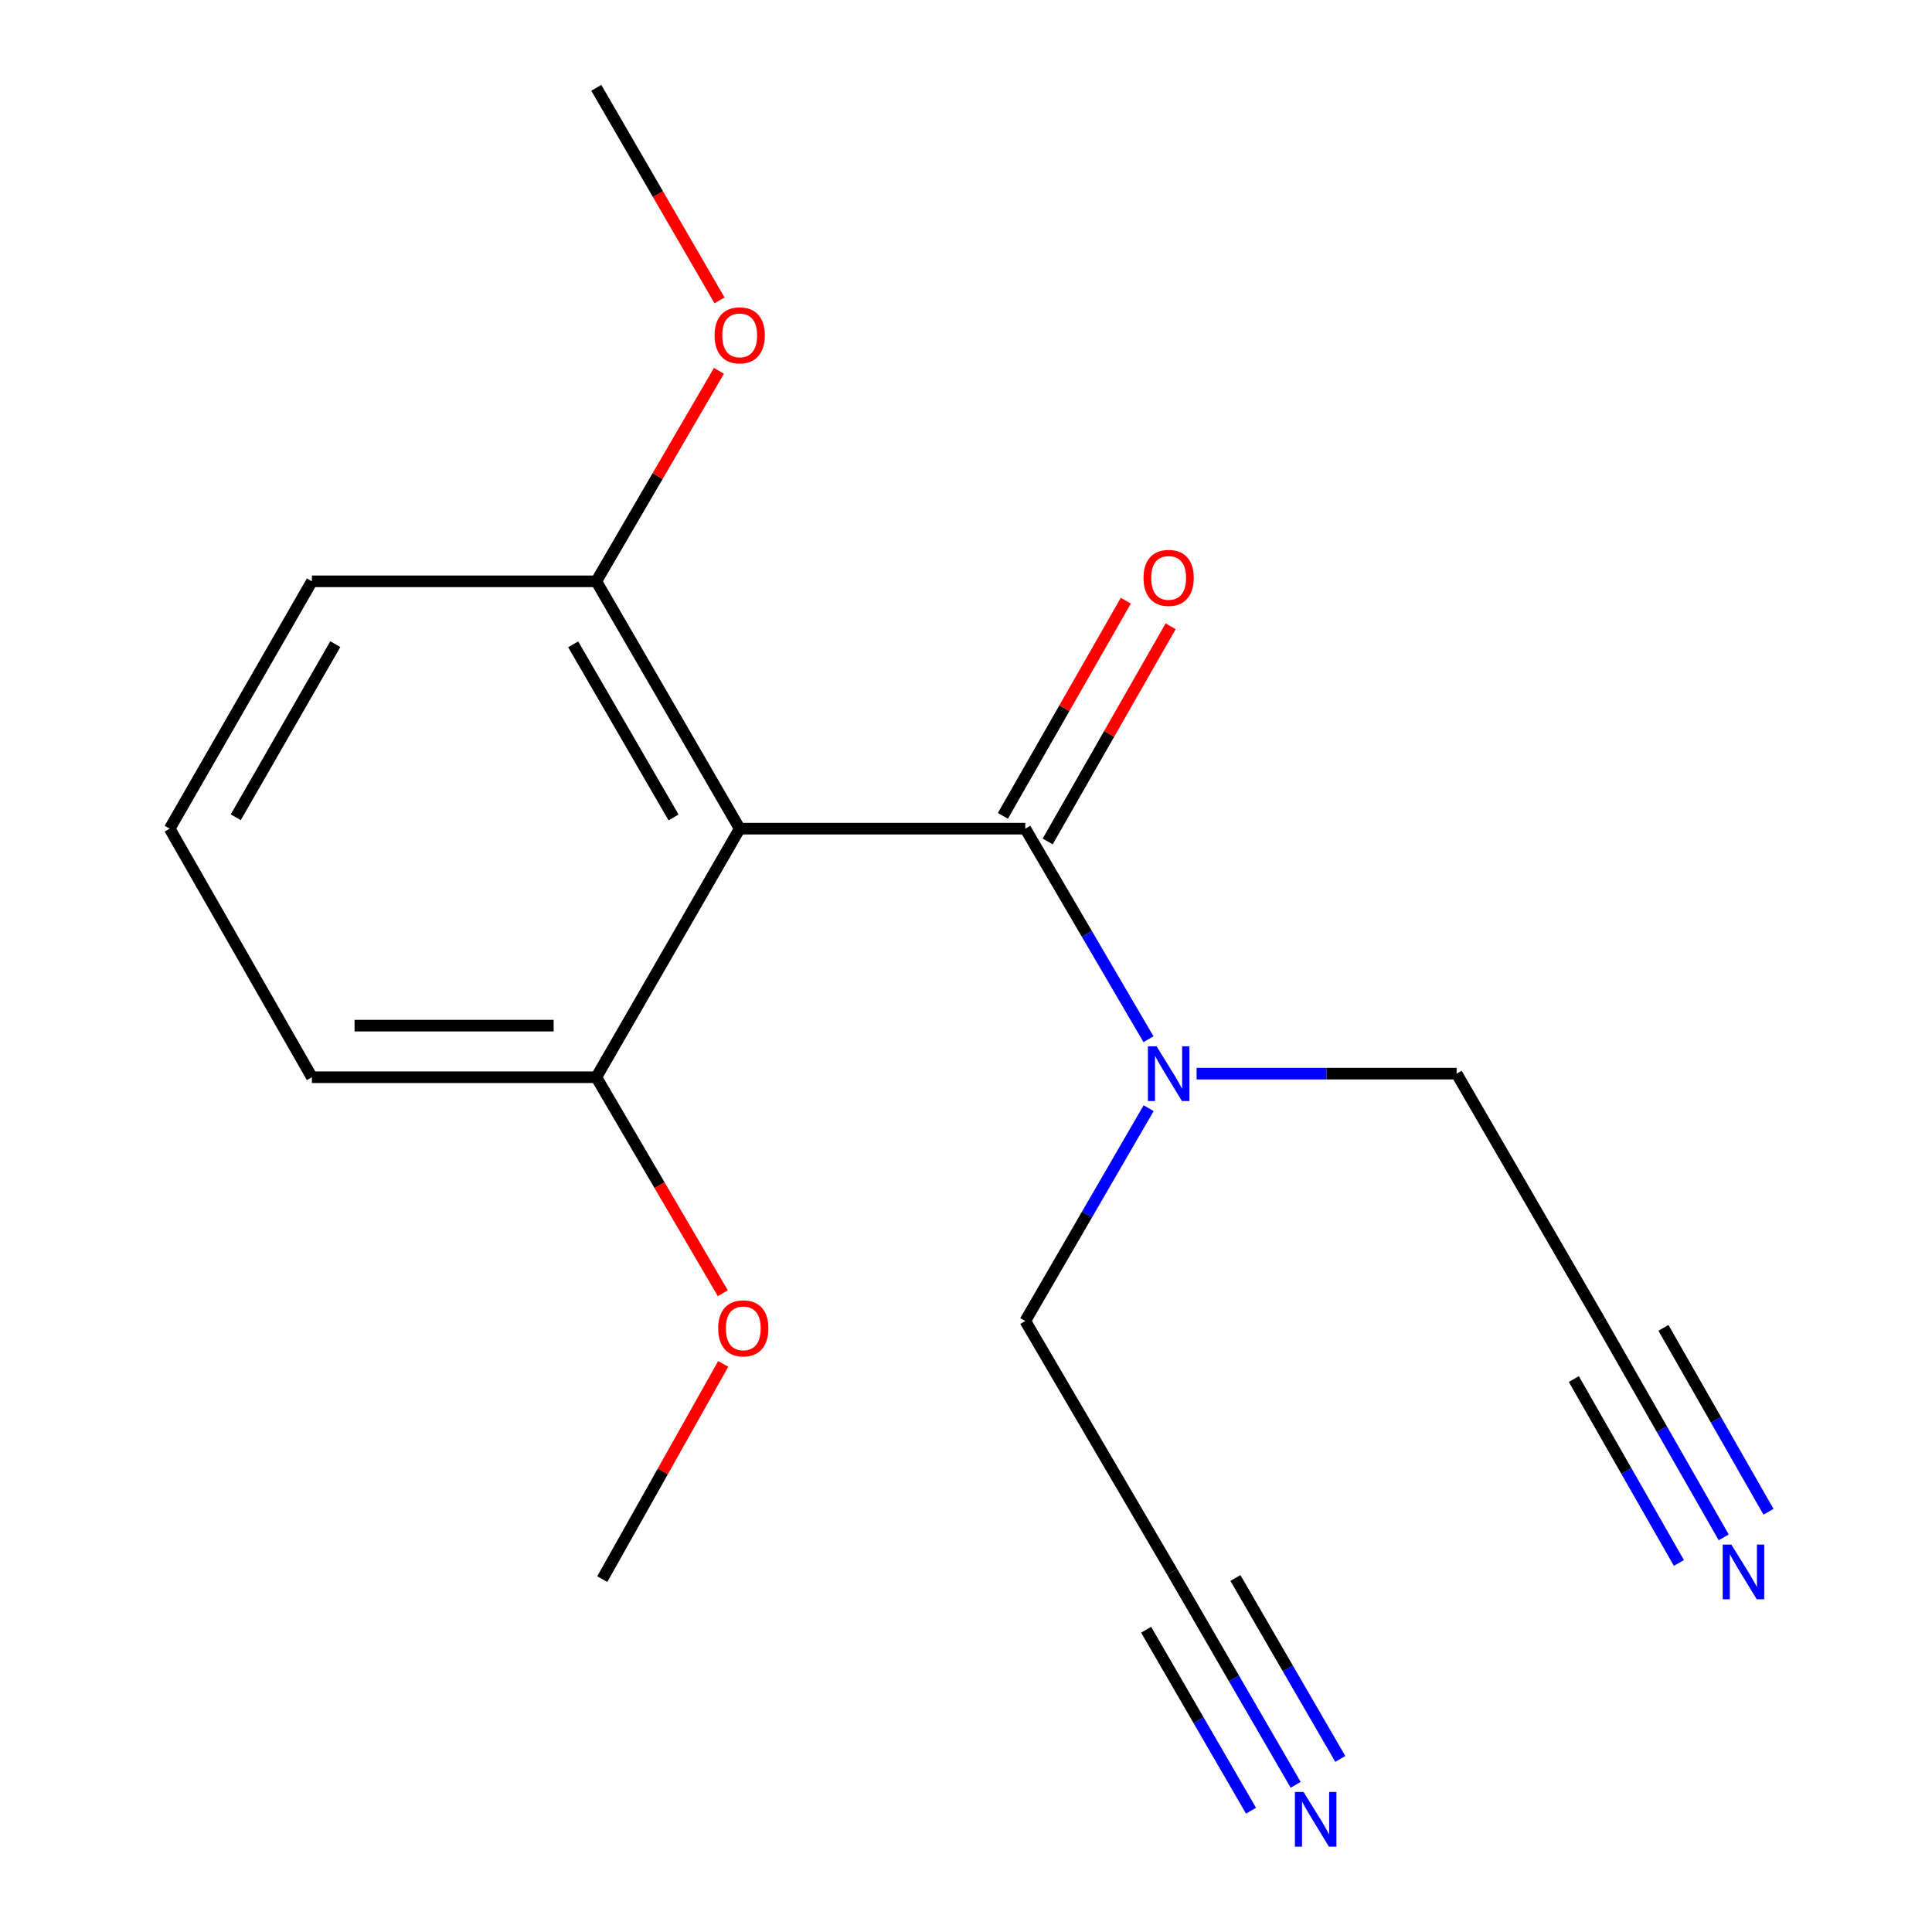 <?xml version='1.0' encoding='iso-8859-1'?>
<svg version='1.1' baseProfile='full'
              xmlns='http://www.w3.org/2000/svg'
                      xmlns:rdkit='http://www.rdkit.org/xml'
                      xmlns:xlink='http://www.w3.org/1999/xlink'
                  xml:space='preserve'
width='1000px' height='1000px' viewBox='0 0 1000 1000'>
<!-- END OF HEADER -->
<rect style='opacity:1.0;fill:#FFFFFF;stroke:none' width='1000' height='1000' x='0' y='0'> </rect>
<path class='bond-0' d='M 382.869,428.915 L 530.686,428.915' style='fill:none;fill-rule:evenodd;stroke:#000000;stroke-width:6px;stroke-linecap:butt;stroke-linejoin:miter;stroke-opacity:1' />
<path class='bond-6' d='M 382.869,428.915 L 308.649,300.892' style='fill:none;fill-rule:evenodd;stroke:#000000;stroke-width:6px;stroke-linecap:butt;stroke-linejoin:miter;stroke-opacity:1' />
<path class='bond-6' d='M 348.63,423.108 L 296.676,333.491' style='fill:none;fill-rule:evenodd;stroke:#000000;stroke-width:6px;stroke-linecap:butt;stroke-linejoin:miter;stroke-opacity:1' />
<path class='bond-7' d='M 382.869,428.915 L 308.649,557.576' style='fill:none;fill-rule:evenodd;stroke:#000000;stroke-width:6px;stroke-linecap:butt;stroke-linejoin:miter;stroke-opacity:1' />
<path class='bond-3' d='M 530.686,428.915 L 562.571,483.402' style='fill:none;fill-rule:evenodd;stroke:#000000;stroke-width:6px;stroke-linecap:butt;stroke-linejoin:miter;stroke-opacity:1' />
<path class='bond-3' d='M 562.571,483.402 L 594.456,537.889' style='fill:none;fill-rule:evenodd;stroke:#0000FF;stroke-width:6px;stroke-linecap:butt;stroke-linejoin:miter;stroke-opacity:1' />
<path class='bond-8' d='M 542.281,435.54 L 574.099,379.851' style='fill:none;fill-rule:evenodd;stroke:#000000;stroke-width:6px;stroke-linecap:butt;stroke-linejoin:miter;stroke-opacity:1' />
<path class='bond-8' d='M 574.099,379.851 L 605.917,324.162' style='fill:none;fill-rule:evenodd;stroke:#FF0000;stroke-width:6px;stroke-linecap:butt;stroke-linejoin:miter;stroke-opacity:1' />
<path class='bond-8' d='M 519.091,422.29 L 550.909,366.601' style='fill:none;fill-rule:evenodd;stroke:#000000;stroke-width:6px;stroke-linecap:butt;stroke-linejoin:miter;stroke-opacity:1' />
<path class='bond-8' d='M 550.909,366.601 L 582.727,310.912' style='fill:none;fill-rule:evenodd;stroke:#FF0000;stroke-width:6px;stroke-linecap:butt;stroke-linejoin:miter;stroke-opacity:1' />
<path class='bond-1' d='M 670.628,923.815 L 638.695,868.726' style='fill:none;fill-rule:evenodd;stroke:#0000FF;stroke-width:6px;stroke-linecap:butt;stroke-linejoin:miter;stroke-opacity:1' />
<path class='bond-1' d='M 638.695,868.726 L 606.761,813.637' style='fill:none;fill-rule:evenodd;stroke:#000000;stroke-width:6px;stroke-linecap:butt;stroke-linejoin:miter;stroke-opacity:1' />
<path class='bond-1' d='M 693.735,910.421 L 666.592,863.595' style='fill:none;fill-rule:evenodd;stroke:#0000FF;stroke-width:6px;stroke-linecap:butt;stroke-linejoin:miter;stroke-opacity:1' />
<path class='bond-1' d='M 666.592,863.595 L 639.448,816.77' style='fill:none;fill-rule:evenodd;stroke:#000000;stroke-width:6px;stroke-linecap:butt;stroke-linejoin:miter;stroke-opacity:1' />
<path class='bond-1' d='M 647.521,937.21 L 620.378,890.384' style='fill:none;fill-rule:evenodd;stroke:#0000FF;stroke-width:6px;stroke-linecap:butt;stroke-linejoin:miter;stroke-opacity:1' />
<path class='bond-1' d='M 620.378,890.384 L 593.234,843.559' style='fill:none;fill-rule:evenodd;stroke:#000000;stroke-width:6px;stroke-linecap:butt;stroke-linejoin:miter;stroke-opacity:1' />
<path class='bond-2' d='M 892.184,795.738 L 860.194,739.741' style='fill:none;fill-rule:evenodd;stroke:#0000FF;stroke-width:6px;stroke-linecap:butt;stroke-linejoin:miter;stroke-opacity:1' />
<path class='bond-2' d='M 860.194,739.741 L 828.205,683.745' style='fill:none;fill-rule:evenodd;stroke:#000000;stroke-width:6px;stroke-linecap:butt;stroke-linejoin:miter;stroke-opacity:1' />
<path class='bond-2' d='M 915.375,782.489 L 888.184,734.892' style='fill:none;fill-rule:evenodd;stroke:#0000FF;stroke-width:6px;stroke-linecap:butt;stroke-linejoin:miter;stroke-opacity:1' />
<path class='bond-2' d='M 888.184,734.892 L 860.993,687.295' style='fill:none;fill-rule:evenodd;stroke:#000000;stroke-width:6px;stroke-linecap:butt;stroke-linejoin:miter;stroke-opacity:1' />
<path class='bond-2' d='M 868.993,808.986 L 841.802,761.389' style='fill:none;fill-rule:evenodd;stroke:#0000FF;stroke-width:6px;stroke-linecap:butt;stroke-linejoin:miter;stroke-opacity:1' />
<path class='bond-2' d='M 841.802,761.389 L 814.611,713.792' style='fill:none;fill-rule:evenodd;stroke:#000000;stroke-width:6px;stroke-linecap:butt;stroke-linejoin:miter;stroke-opacity:1' />
<path class='bond-9' d='M 594.54,573.581 L 562.613,628.663' style='fill:none;fill-rule:evenodd;stroke:#0000FF;stroke-width:6px;stroke-linecap:butt;stroke-linejoin:miter;stroke-opacity:1' />
<path class='bond-9' d='M 562.613,628.663 L 530.686,683.745' style='fill:none;fill-rule:evenodd;stroke:#000000;stroke-width:6px;stroke-linecap:butt;stroke-linejoin:miter;stroke-opacity:1' />
<path class='bond-10' d='M 619.358,555.722 L 686.656,555.722' style='fill:none;fill-rule:evenodd;stroke:#0000FF;stroke-width:6px;stroke-linecap:butt;stroke-linejoin:miter;stroke-opacity:1' />
<path class='bond-10' d='M 686.656,555.722 L 753.955,555.722' style='fill:none;fill-rule:evenodd;stroke:#000000;stroke-width:6px;stroke-linecap:butt;stroke-linejoin:miter;stroke-opacity:1' />
<path class='bond-4' d='M 828.205,683.745 L 753.955,555.722' style='fill:none;fill-rule:evenodd;stroke:#000000;stroke-width:6px;stroke-linecap:butt;stroke-linejoin:miter;stroke-opacity:1' />
<path class='bond-5' d='M 606.761,813.637 L 530.686,683.745' style='fill:none;fill-rule:evenodd;stroke:#000000;stroke-width:6px;stroke-linecap:butt;stroke-linejoin:miter;stroke-opacity:1' />
<path class='bond-12' d='M 308.649,300.892 L 340.386,246.415' style='fill:none;fill-rule:evenodd;stroke:#000000;stroke-width:6px;stroke-linecap:butt;stroke-linejoin:miter;stroke-opacity:1' />
<path class='bond-12' d='M 340.386,246.415 L 372.123,191.939' style='fill:none;fill-rule:evenodd;stroke:#FF0000;stroke-width:6px;stroke-linecap:butt;stroke-linejoin:miter;stroke-opacity:1' />
<path class='bond-14' d='M 308.649,300.892 L 161.44,300.892' style='fill:none;fill-rule:evenodd;stroke:#000000;stroke-width:6px;stroke-linecap:butt;stroke-linejoin:miter;stroke-opacity:1' />
<path class='bond-11' d='M 308.649,557.576 L 341.391,613.481' style='fill:none;fill-rule:evenodd;stroke:#000000;stroke-width:6px;stroke-linecap:butt;stroke-linejoin:miter;stroke-opacity:1' />
<path class='bond-11' d='M 341.391,613.481 L 374.133,669.386' style='fill:none;fill-rule:evenodd;stroke:#FF0000;stroke-width:6px;stroke-linecap:butt;stroke-linejoin:miter;stroke-opacity:1' />
<path class='bond-15' d='M 308.649,557.576 L 161.44,557.576' style='fill:none;fill-rule:evenodd;stroke:#000000;stroke-width:6px;stroke-linecap:butt;stroke-linejoin:miter;stroke-opacity:1' />
<path class='bond-15' d='M 286.568,530.868 L 183.521,530.868' style='fill:none;fill-rule:evenodd;stroke:#000000;stroke-width:6px;stroke-linecap:butt;stroke-linejoin:miter;stroke-opacity:1' />
<path class='bond-17' d='M 374.336,705.954 L 343.035,761.65' style='fill:none;fill-rule:evenodd;stroke:#FF0000;stroke-width:6px;stroke-linecap:butt;stroke-linejoin:miter;stroke-opacity:1' />
<path class='bond-17' d='M 343.035,761.65 L 311.735,817.347' style='fill:none;fill-rule:evenodd;stroke:#000000;stroke-width:6px;stroke-linecap:butt;stroke-linejoin:miter;stroke-opacity:1' />
<path class='bond-16' d='M 372.423,155.473 L 340.536,100.464' style='fill:none;fill-rule:evenodd;stroke:#FF0000;stroke-width:6px;stroke-linecap:butt;stroke-linejoin:miter;stroke-opacity:1' />
<path class='bond-16' d='M 340.536,100.464 L 308.649,45.455' style='fill:none;fill-rule:evenodd;stroke:#000000;stroke-width:6px;stroke-linecap:butt;stroke-linejoin:miter;stroke-opacity:1' />
<path class='bond-13' d='M 87.828,428.915 L 161.44,557.576' style='fill:none;fill-rule:evenodd;stroke:#000000;stroke-width:6px;stroke-linecap:butt;stroke-linejoin:miter;stroke-opacity:1' />
<path class='bond-18' d='M 87.828,428.915 L 161.44,300.892' style='fill:none;fill-rule:evenodd;stroke:#000000;stroke-width:6px;stroke-linecap:butt;stroke-linejoin:miter;stroke-opacity:1' />
<path class='bond-18' d='M 122.024,423.025 L 173.552,333.409' style='fill:none;fill-rule:evenodd;stroke:#000000;stroke-width:6px;stroke-linecap:butt;stroke-linejoin:miter;stroke-opacity:1' />
<path  class='atom-2' d='M 674.721 927.515
L 684.001 942.515
Q 684.921 943.995, 686.401 946.675
Q 687.881 949.355, 687.961 949.515
L 687.961 927.515
L 691.721 927.515
L 691.721 955.835
L 687.841 955.835
L 677.881 939.435
Q 676.721 937.515, 675.481 935.315
Q 674.281 933.115, 673.921 932.435
L 673.921 955.835
L 670.241 955.835
L 670.241 927.515
L 674.721 927.515
' fill='#0000FF'/>
<path  class='atom-3' d='M 896.15 799.477
L 905.43 814.477
Q 906.35 815.957, 907.83 818.637
Q 909.31 821.317, 909.39 821.477
L 909.39 799.477
L 913.15 799.477
L 913.15 827.797
L 909.27 827.797
L 899.31 811.397
Q 898.15 809.477, 896.91 807.277
Q 895.71 805.077, 895.35 804.397
L 895.35 827.797
L 891.67 827.797
L 891.67 799.477
L 896.15 799.477
' fill='#0000FF'/>
<path  class='atom-4' d='M 598.631 541.562
L 607.911 556.562
Q 608.831 558.042, 610.311 560.722
Q 611.791 563.402, 611.871 563.562
L 611.871 541.562
L 615.631 541.562
L 615.631 569.882
L 611.751 569.882
L 601.791 553.482
Q 600.631 551.562, 599.391 549.362
Q 598.191 547.162, 597.831 546.482
L 597.831 569.882
L 594.151 569.882
L 594.151 541.562
L 598.631 541.562
' fill='#0000FF'/>
<path  class='atom-9' d='M 591.891 299.118
Q 591.891 292.318, 595.251 288.518
Q 598.611 284.718, 604.891 284.718
Q 611.171 284.718, 614.531 288.518
Q 617.891 292.318, 617.891 299.118
Q 617.891 305.998, 614.491 309.918
Q 611.091 313.798, 604.891 313.798
Q 598.651 313.798, 595.251 309.918
Q 591.891 306.038, 591.891 299.118
M 604.891 310.598
Q 609.211 310.598, 611.531 307.718
Q 613.891 304.798, 613.891 299.118
Q 613.891 293.558, 611.531 290.758
Q 609.211 287.918, 604.891 287.918
Q 600.571 287.918, 598.211 290.718
Q 595.891 293.518, 595.891 299.118
Q 595.891 304.838, 598.211 307.718
Q 600.571 310.598, 604.891 310.598
' fill='#FF0000'/>
<path  class='atom-12' d='M 371.724 687.549
Q 371.724 680.749, 375.084 676.949
Q 378.444 673.149, 384.724 673.149
Q 391.004 673.149, 394.364 676.949
Q 397.724 680.749, 397.724 687.549
Q 397.724 694.429, 394.324 698.349
Q 390.924 702.229, 384.724 702.229
Q 378.484 702.229, 375.084 698.349
Q 371.724 694.469, 371.724 687.549
M 384.724 699.029
Q 389.044 699.029, 391.364 696.149
Q 393.724 693.229, 393.724 687.549
Q 393.724 681.989, 391.364 679.189
Q 389.044 676.349, 384.724 676.349
Q 380.404 676.349, 378.044 679.149
Q 375.724 681.949, 375.724 687.549
Q 375.724 693.269, 378.044 696.149
Q 380.404 699.029, 384.724 699.029
' fill='#FF0000'/>
<path  class='atom-13' d='M 369.869 173.572
Q 369.869 166.772, 373.229 162.972
Q 376.589 159.172, 382.869 159.172
Q 389.149 159.172, 392.509 162.972
Q 395.869 166.772, 395.869 173.572
Q 395.869 180.452, 392.469 184.372
Q 389.069 188.252, 382.869 188.252
Q 376.629 188.252, 373.229 184.372
Q 369.869 180.492, 369.869 173.572
M 382.869 185.052
Q 387.189 185.052, 389.509 182.172
Q 391.869 179.252, 391.869 173.572
Q 391.869 168.012, 389.509 165.212
Q 387.189 162.372, 382.869 162.372
Q 378.549 162.372, 376.189 165.172
Q 373.869 167.972, 373.869 173.572
Q 373.869 179.292, 376.189 182.172
Q 378.549 185.052, 382.869 185.052
' fill='#FF0000'/>
</svg>
